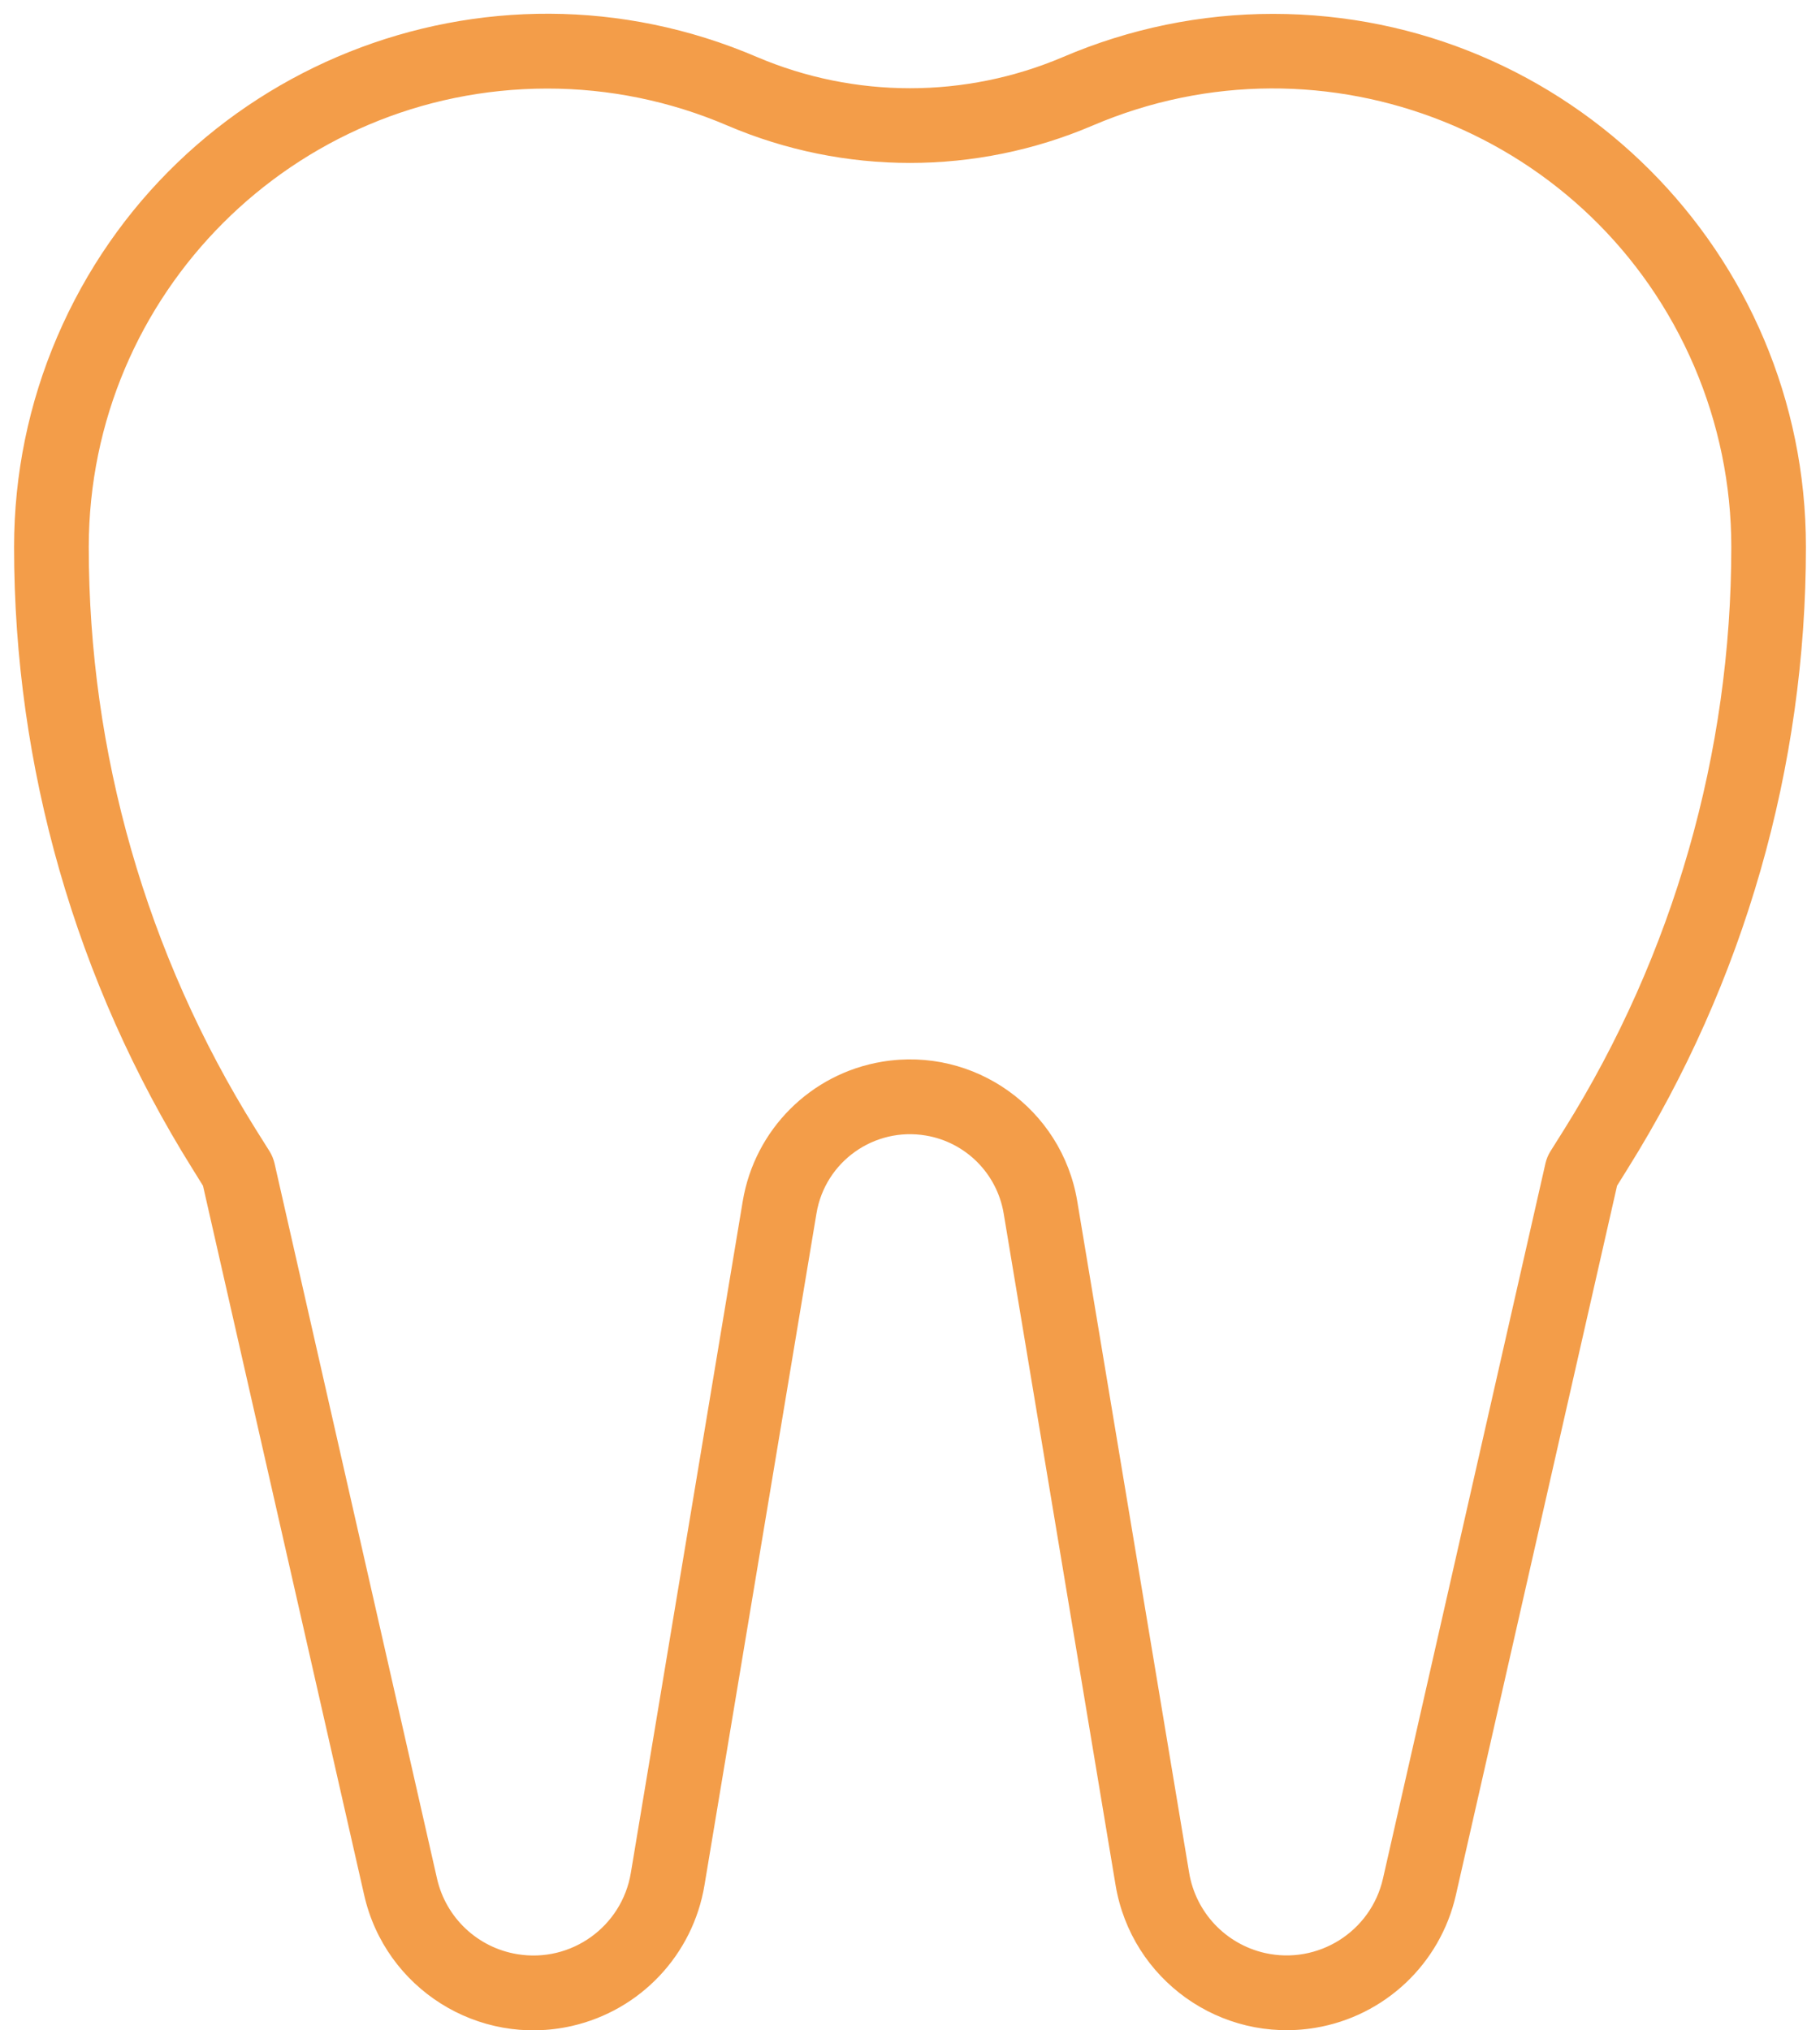 <?xml version="1.0" encoding="UTF-8"?> <svg xmlns="http://www.w3.org/2000/svg" width="26" height="29" viewBox="0 0 26 29" fill="none"><path d="M18.187 0.198C17.155 0.198 16.135 0.408 15.187 0.814C13.79 1.409 12.21 1.409 10.813 0.814C6.949 -0.843 2.474 0.947 0.817 4.811C0.41 5.759 0.201 6.78 0.201 7.812C0.2 10.952 1.083 14.03 2.748 16.692L2.9 16.937L5.203 27.07C5.506 28.404 6.833 29.241 8.168 28.938C9.149 28.715 9.899 27.921 10.064 26.927L11.664 17.331C11.787 16.593 12.486 16.095 13.225 16.219C13.795 16.314 14.242 16.761 14.338 17.331L15.937 26.927C16.163 28.277 17.439 29.189 18.79 28.964C19.782 28.798 20.575 28.05 20.798 27.069L23.101 16.936L23.253 16.692C24.918 14.029 25.8 10.952 25.799 7.812C25.799 3.607 22.391 0.199 18.187 0.198ZM22.348 16.128L22.147 16.448C22.116 16.498 22.093 16.554 22.079 16.612L19.757 26.831C19.585 27.591 18.828 28.067 18.068 27.895C17.509 27.767 17.083 27.316 16.988 26.75L15.389 17.155C15.168 15.836 13.92 14.945 12.601 15.165C11.581 15.335 10.782 16.135 10.611 17.155L9.012 26.751C8.884 27.52 8.158 28.04 7.389 27.912C6.823 27.819 6.37 27.392 6.243 26.832L3.921 16.613C3.907 16.555 3.884 16.499 3.853 16.448L3.652 16.128C2.093 13.635 1.267 10.753 1.268 7.812C1.272 4.198 4.2 1.269 7.814 1.265C8.7 1.264 9.578 1.444 10.393 1.794C12.058 2.505 13.942 2.505 15.607 1.794C18.931 0.37 22.779 1.91 24.203 5.233C24.552 6.048 24.733 6.925 24.733 7.812C24.733 10.752 23.907 13.634 22.348 16.128Z" fill="#F39D49"></path></svg> 
